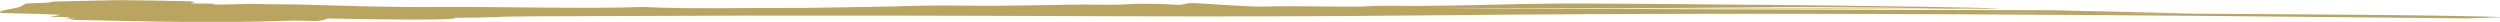 <?xml version="1.0" encoding="UTF-8"?><svg id="Livello_2" xmlns="http://www.w3.org/2000/svg" viewBox="0 0 421.2 3.69"><defs><style>.cls-1{fill:#a78e37;}.cls-2{opacity:.8;}</style></defs><g id="LE_NOSTRE_PIZZE"><g class="cls-2"><path class="cls-1" d="m421.2,2.87c-11.94-.45-52.51-.51-70.17-.7-6.8-.04-11.99-.09-15.88-.14-3.28-.04,4.31,0,15.88.14,5.17.03,11.29.06,18.47.1-8.95-.19-17.55-.39-23.72-.54-4.53-.01-9.1-.03-13.75-.04-20.46-.07-40.26-.08-60.5-.2-7.34-.05-23.36-.06-30.48-.16l89.21.14c-.81,0-1.61-.02-2.4-.03l-46.9-.21c-2.65,0-5.34-.01-8.1-.04l8.1.04c6.95,0,13.7-.04,21.26-.05,4.67.01,10.01.08,14.68.1,3.82.02,7.32.1,10.95.16l7,.03c.68,0,1.41-.02,2.16-.02-.03,0-.07,0-.09,0-5.79-.38-64.74-.92-74.52-.85-7.79.05-14.9.36-23.58.4-2.9.01-5.34-.07-7.57,0-.22.05-1.33.08-2.45.12-5.77.02-11.56-.16-16.01-.01-3.11.06-11.8-.72-12.46-.58-2.44.53-.66.14-8.01.1-.89-.01-3.78.2-5.56.18-6-.13-7.78.05-14.68.11-10.23.17-12.47-.17-21.58.17-1.11.04-15.34.25-15.34.25-11.12-.05-18.02.22-26.7-.16-10.01.33-23.36-.06-34.03,0-10.68.06-15.13-.2-24.48-.43-2.67-.04-4.67-.01-6.23-.08-1.56-.07-5.34.13-8.01.1.22-.05.44-.1.66-.14-.89-.01-2.67-.04-3.56-.05-.89-.01-.67-.06-.45-.11.45-.1.89-.19-.67-.26-3.72-.08-7.52-.15-11.42-.19-3.85.07-7.64.15-11.38.25-.22.07-.47.13-1,.19-1.11.04-2.23.07-3.34.11-.67.14-.44.3-.89.4,0,.41-4.66.81-3.54,1.18.45.11,6.9.14,9.79.34.67.06-.89.19-1.55.34,3.78,0,4,.16,2.45.29.89.01,1.78.02,1.78.02-.22.05-.89.19-.89.19,9.57.18,20.25.53,29.59.35,2-.02,5.34-.13,7.56-.2,1.11-.04,3.56.05,4.45.06,1.56-.13,1.33-.29,2-.43,6.9.14,21.81.4,21.36-.12,5.56.02,6.67-.22,12.45-.24,7.66-.04,17.38-.07,26.96-.09,5.24-.03,10.28-.03,15.36-.03,1.9,0,3.74,0,5.5,0,38.04-.05,66.1.35,103.21-.04,74.81-.79,157.21.4,175.64.51l5.38-.18Z"/></g></g></svg>